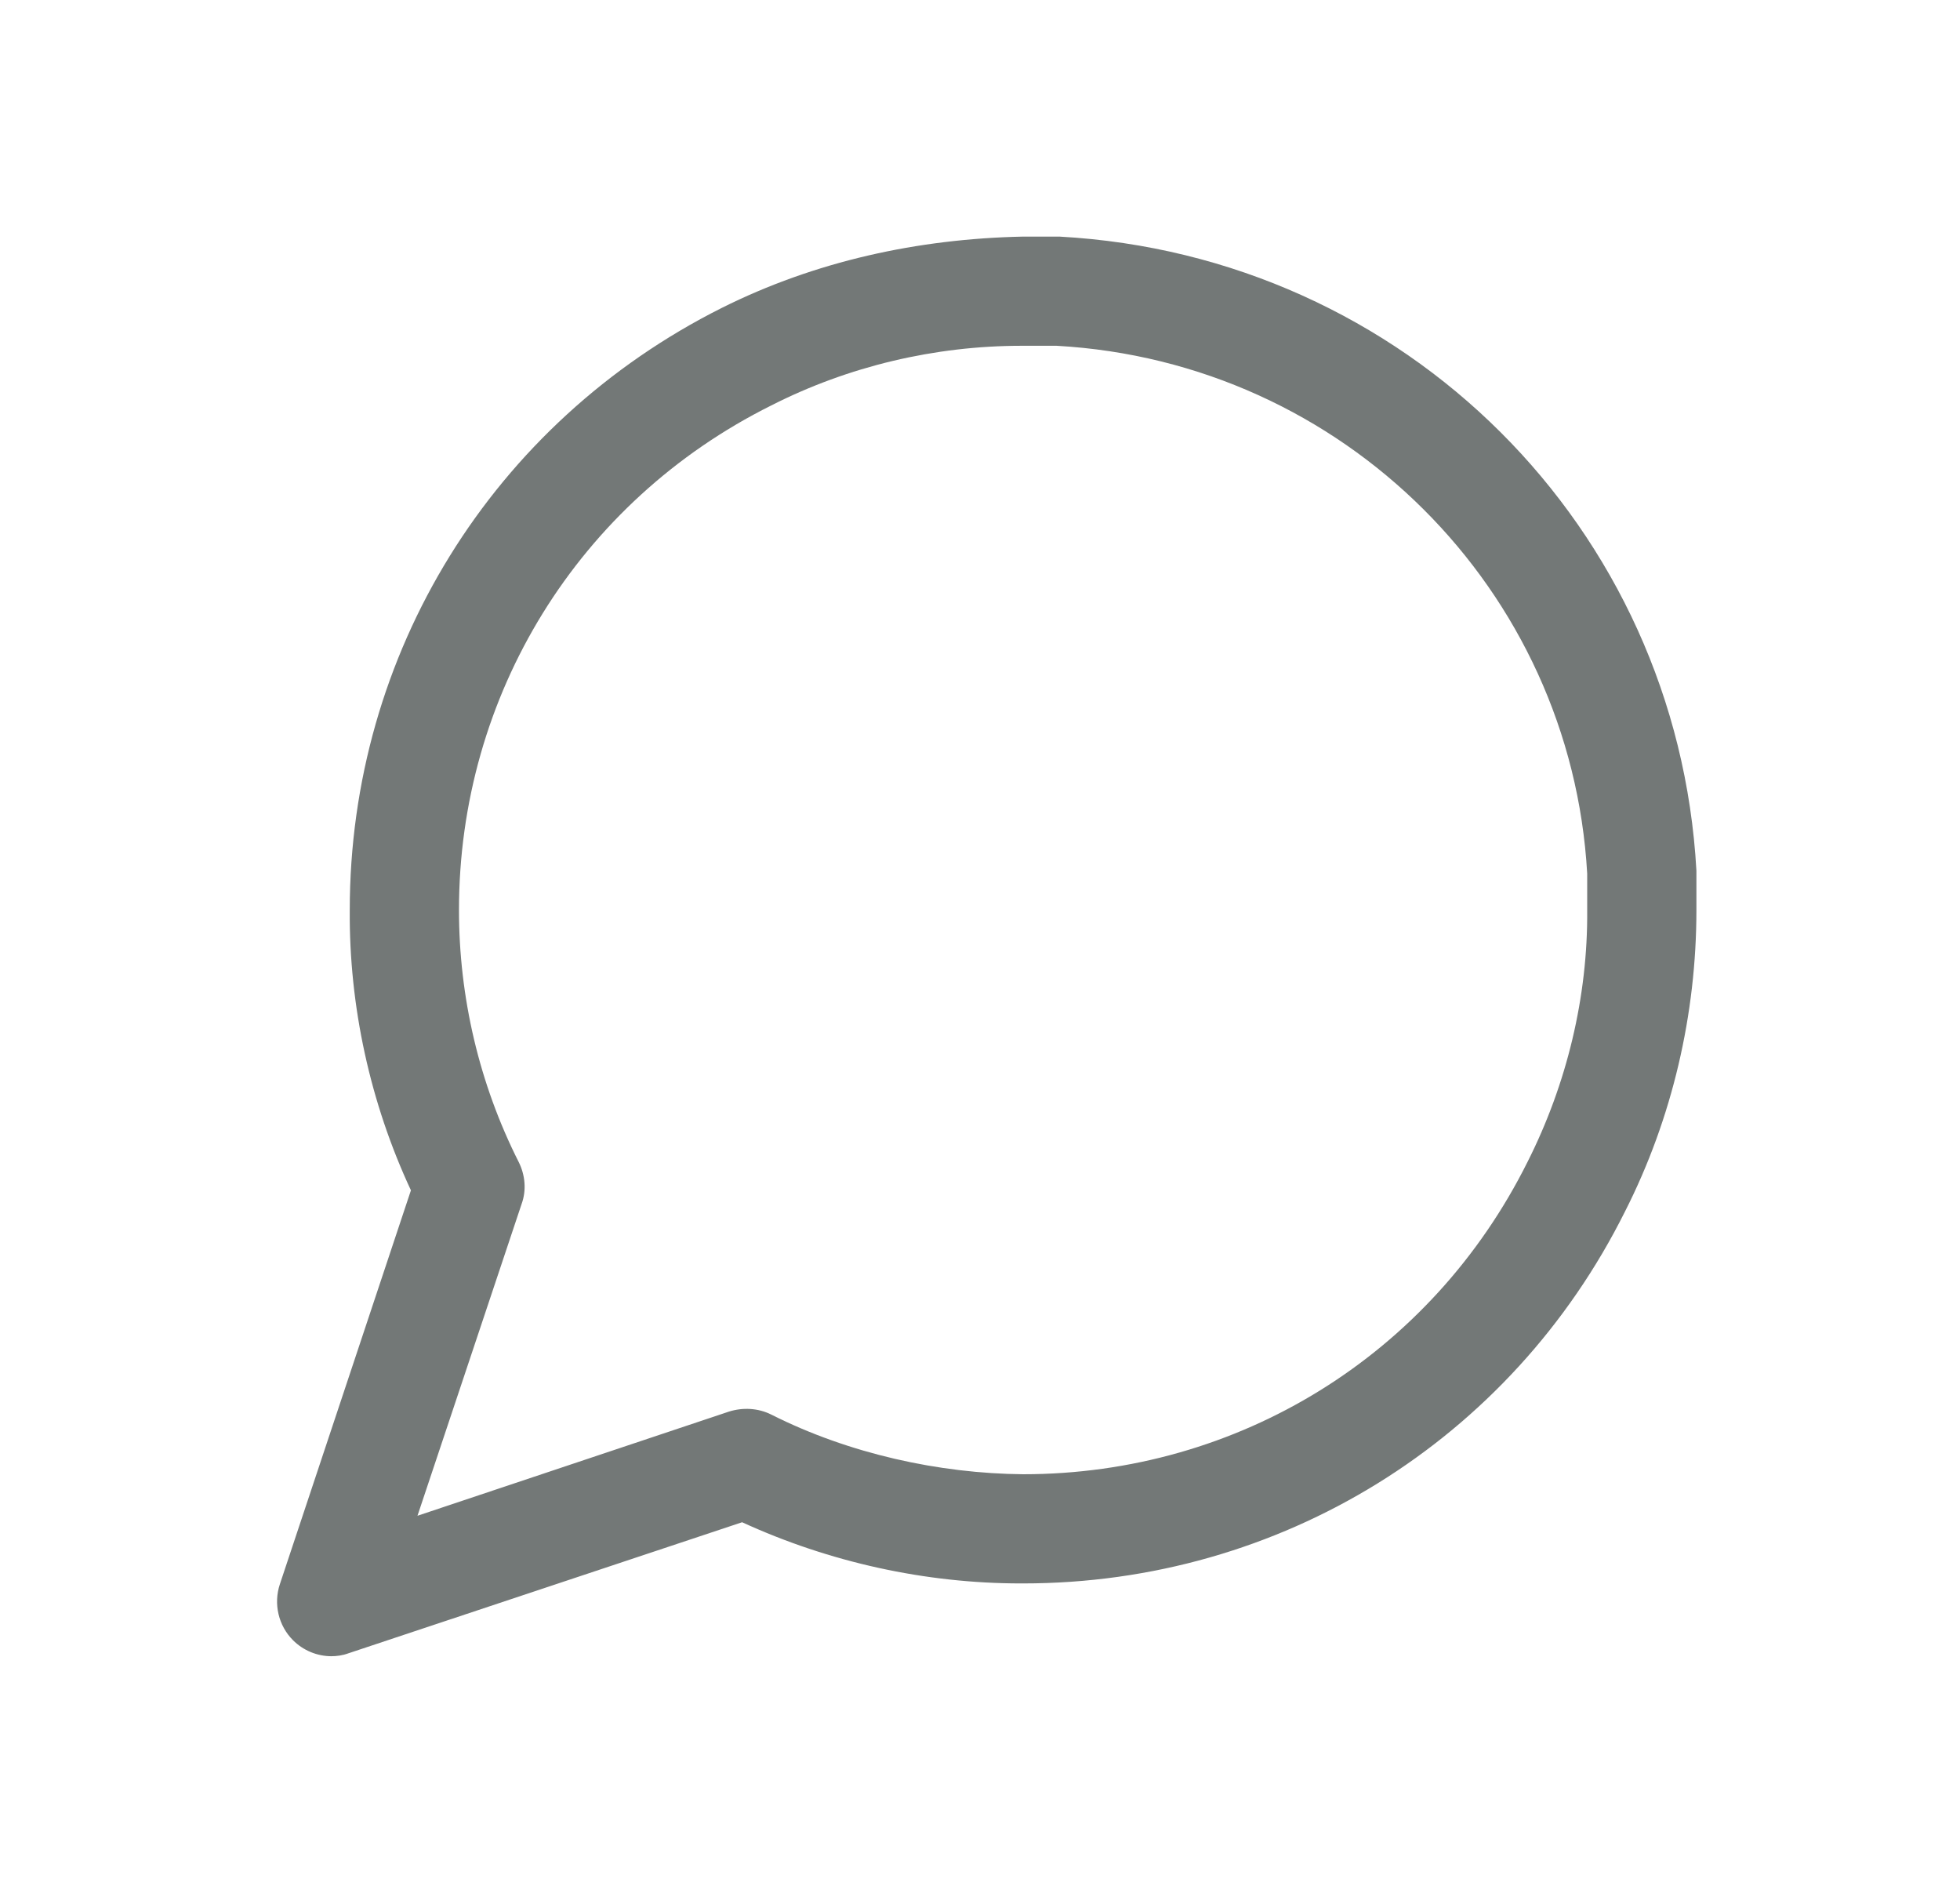 <svg width="29" height="28" viewBox="0 0 29 28" fill="none" xmlns="http://www.w3.org/2000/svg">
<path d="M4.906 24.5C4.691 24.5 4.486 24.414 4.335 24.263C4.12 24.048 4.044 23.725 4.141 23.434L6.08 17.608C5.477 16.315 5.164 14.883 5.175 13.461C5.175 9.671 7.286 6.257 10.679 4.555C12.057 3.866 13.576 3.532 15.137 3.5H15.676C20.792 3.78 24.82 7.808 25.1 12.88V13.461C25.1 15.002 24.744 16.541 24.044 17.92C22.353 21.312 18.939 23.423 15.137 23.423H15.105C13.694 23.423 12.273 23.111 10.98 22.518L5.154 24.457C5.067 24.489 4.981 24.5 4.895 24.5H4.906ZM15.116 5.115C13.834 5.115 12.553 5.417 11.411 5.998C8.557 7.42 6.791 10.285 6.791 13.461C6.791 14.754 7.092 16.035 7.674 17.188C7.771 17.381 7.792 17.608 7.717 17.812L6.177 22.422L10.786 20.881C10.991 20.817 11.217 20.828 11.411 20.925C12.563 21.506 13.899 21.797 15.137 21.808C18.325 21.808 21.179 20.041 22.601 17.188C23.183 16.035 23.495 14.743 23.484 13.461V12.923C23.247 8.723 19.876 5.352 15.633 5.115H15.137C15.137 5.115 15.127 5.115 15.116 5.115Z" fill="#737877"/>
</svg>